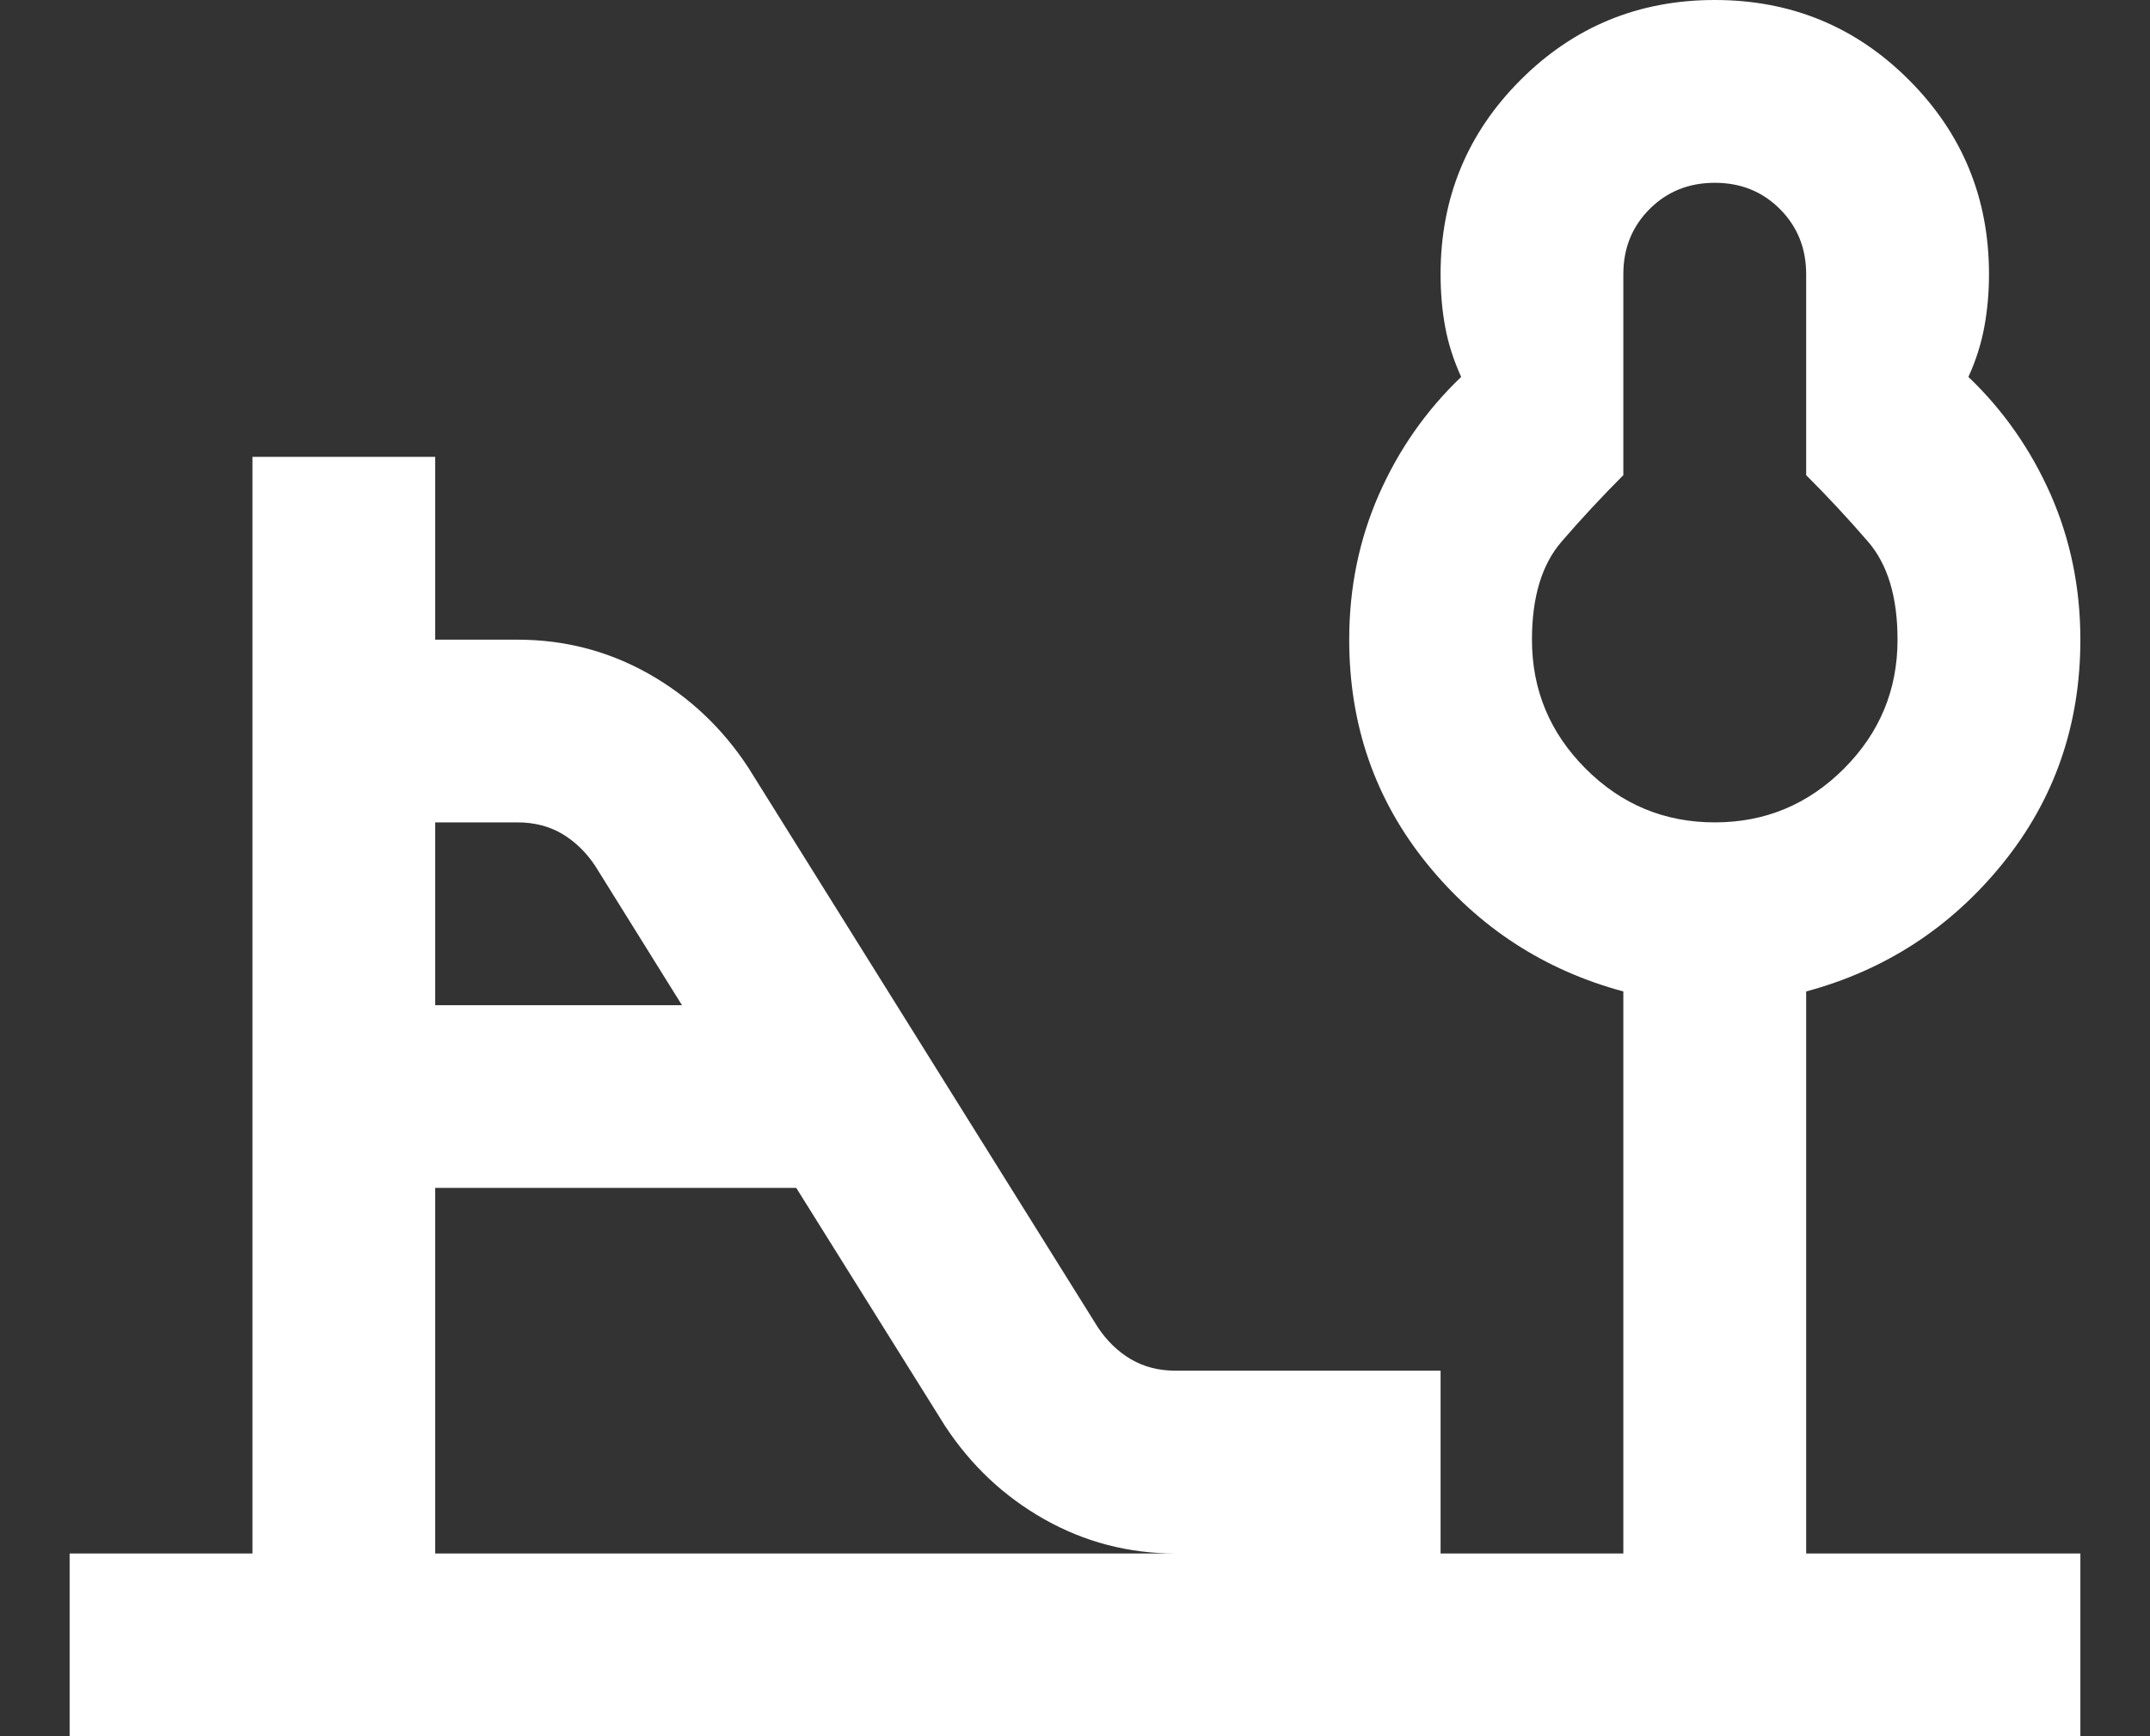 <svg width="26" height="21" viewBox="0 0 26 21" fill="none" xmlns="http://www.w3.org/2000/svg">
<rect x="0" y="0" width="26" height="21" fill="#333333" stroke="none"/>
<path d="M20.737 9.947C21.345 9.947 21.865 9.731 22.298 9.298C22.731 8.865 22.947 8.345 22.947 7.737C22.947 7.221 22.828 6.825 22.588 6.549C22.349 6.272 22.1 6.005 21.842 5.747V3.316C21.842 3.003 21.736 2.74 21.524 2.528C21.312 2.316 21.05 2.211 20.737 2.211C20.424 2.211 20.161 2.316 19.949 2.528C19.737 2.74 19.631 3.003 19.631 3.316V5.747C19.374 6.005 19.125 6.272 18.886 6.549C18.646 6.825 18.526 7.221 18.526 7.737C18.526 8.345 18.743 8.865 19.176 9.298C19.608 9.731 20.129 9.947 20.737 9.947ZM5.263 12.158H8.247L7.197 10.472C7.087 10.307 6.953 10.178 6.797 10.085C6.64 9.993 6.46 9.947 6.258 9.947H5.263V12.158ZM5.263 18.79H14.216C13.645 18.79 13.115 18.651 12.627 18.375C12.139 18.099 11.738 17.721 11.425 17.242L9.629 14.368H5.263V18.79ZM0.842 21V18.79H3.053V5.526H5.263V7.737H6.258C6.829 7.737 7.358 7.875 7.847 8.151C8.335 8.428 8.735 8.805 9.049 9.284L13.276 16.054C13.387 16.22 13.52 16.349 13.677 16.441C13.834 16.533 14.013 16.579 14.216 16.579H17.421V18.79H19.631V11.992C18.674 11.734 17.881 11.218 17.255 10.445C16.629 9.671 16.316 8.768 16.316 7.737C16.316 7.111 16.436 6.526 16.675 5.982C16.914 5.439 17.246 4.964 17.67 4.559C17.578 4.357 17.513 4.154 17.476 3.951C17.439 3.749 17.421 3.537 17.421 3.316C17.421 2.395 17.743 1.612 18.388 0.967C19.033 0.322 19.816 0 20.737 0C21.658 0 22.441 0.322 23.085 0.967C23.73 1.612 24.053 2.395 24.053 3.316C24.053 3.537 24.034 3.749 23.997 3.951C23.96 4.154 23.896 4.357 23.804 4.559C24.228 4.964 24.559 5.439 24.799 5.982C25.038 6.526 25.158 7.111 25.158 7.737C25.158 8.768 24.845 9.671 24.218 10.445C23.592 11.218 22.8 11.734 21.842 11.992V18.79H25.158V21H0.842Z" fill="white"/>
</svg>
